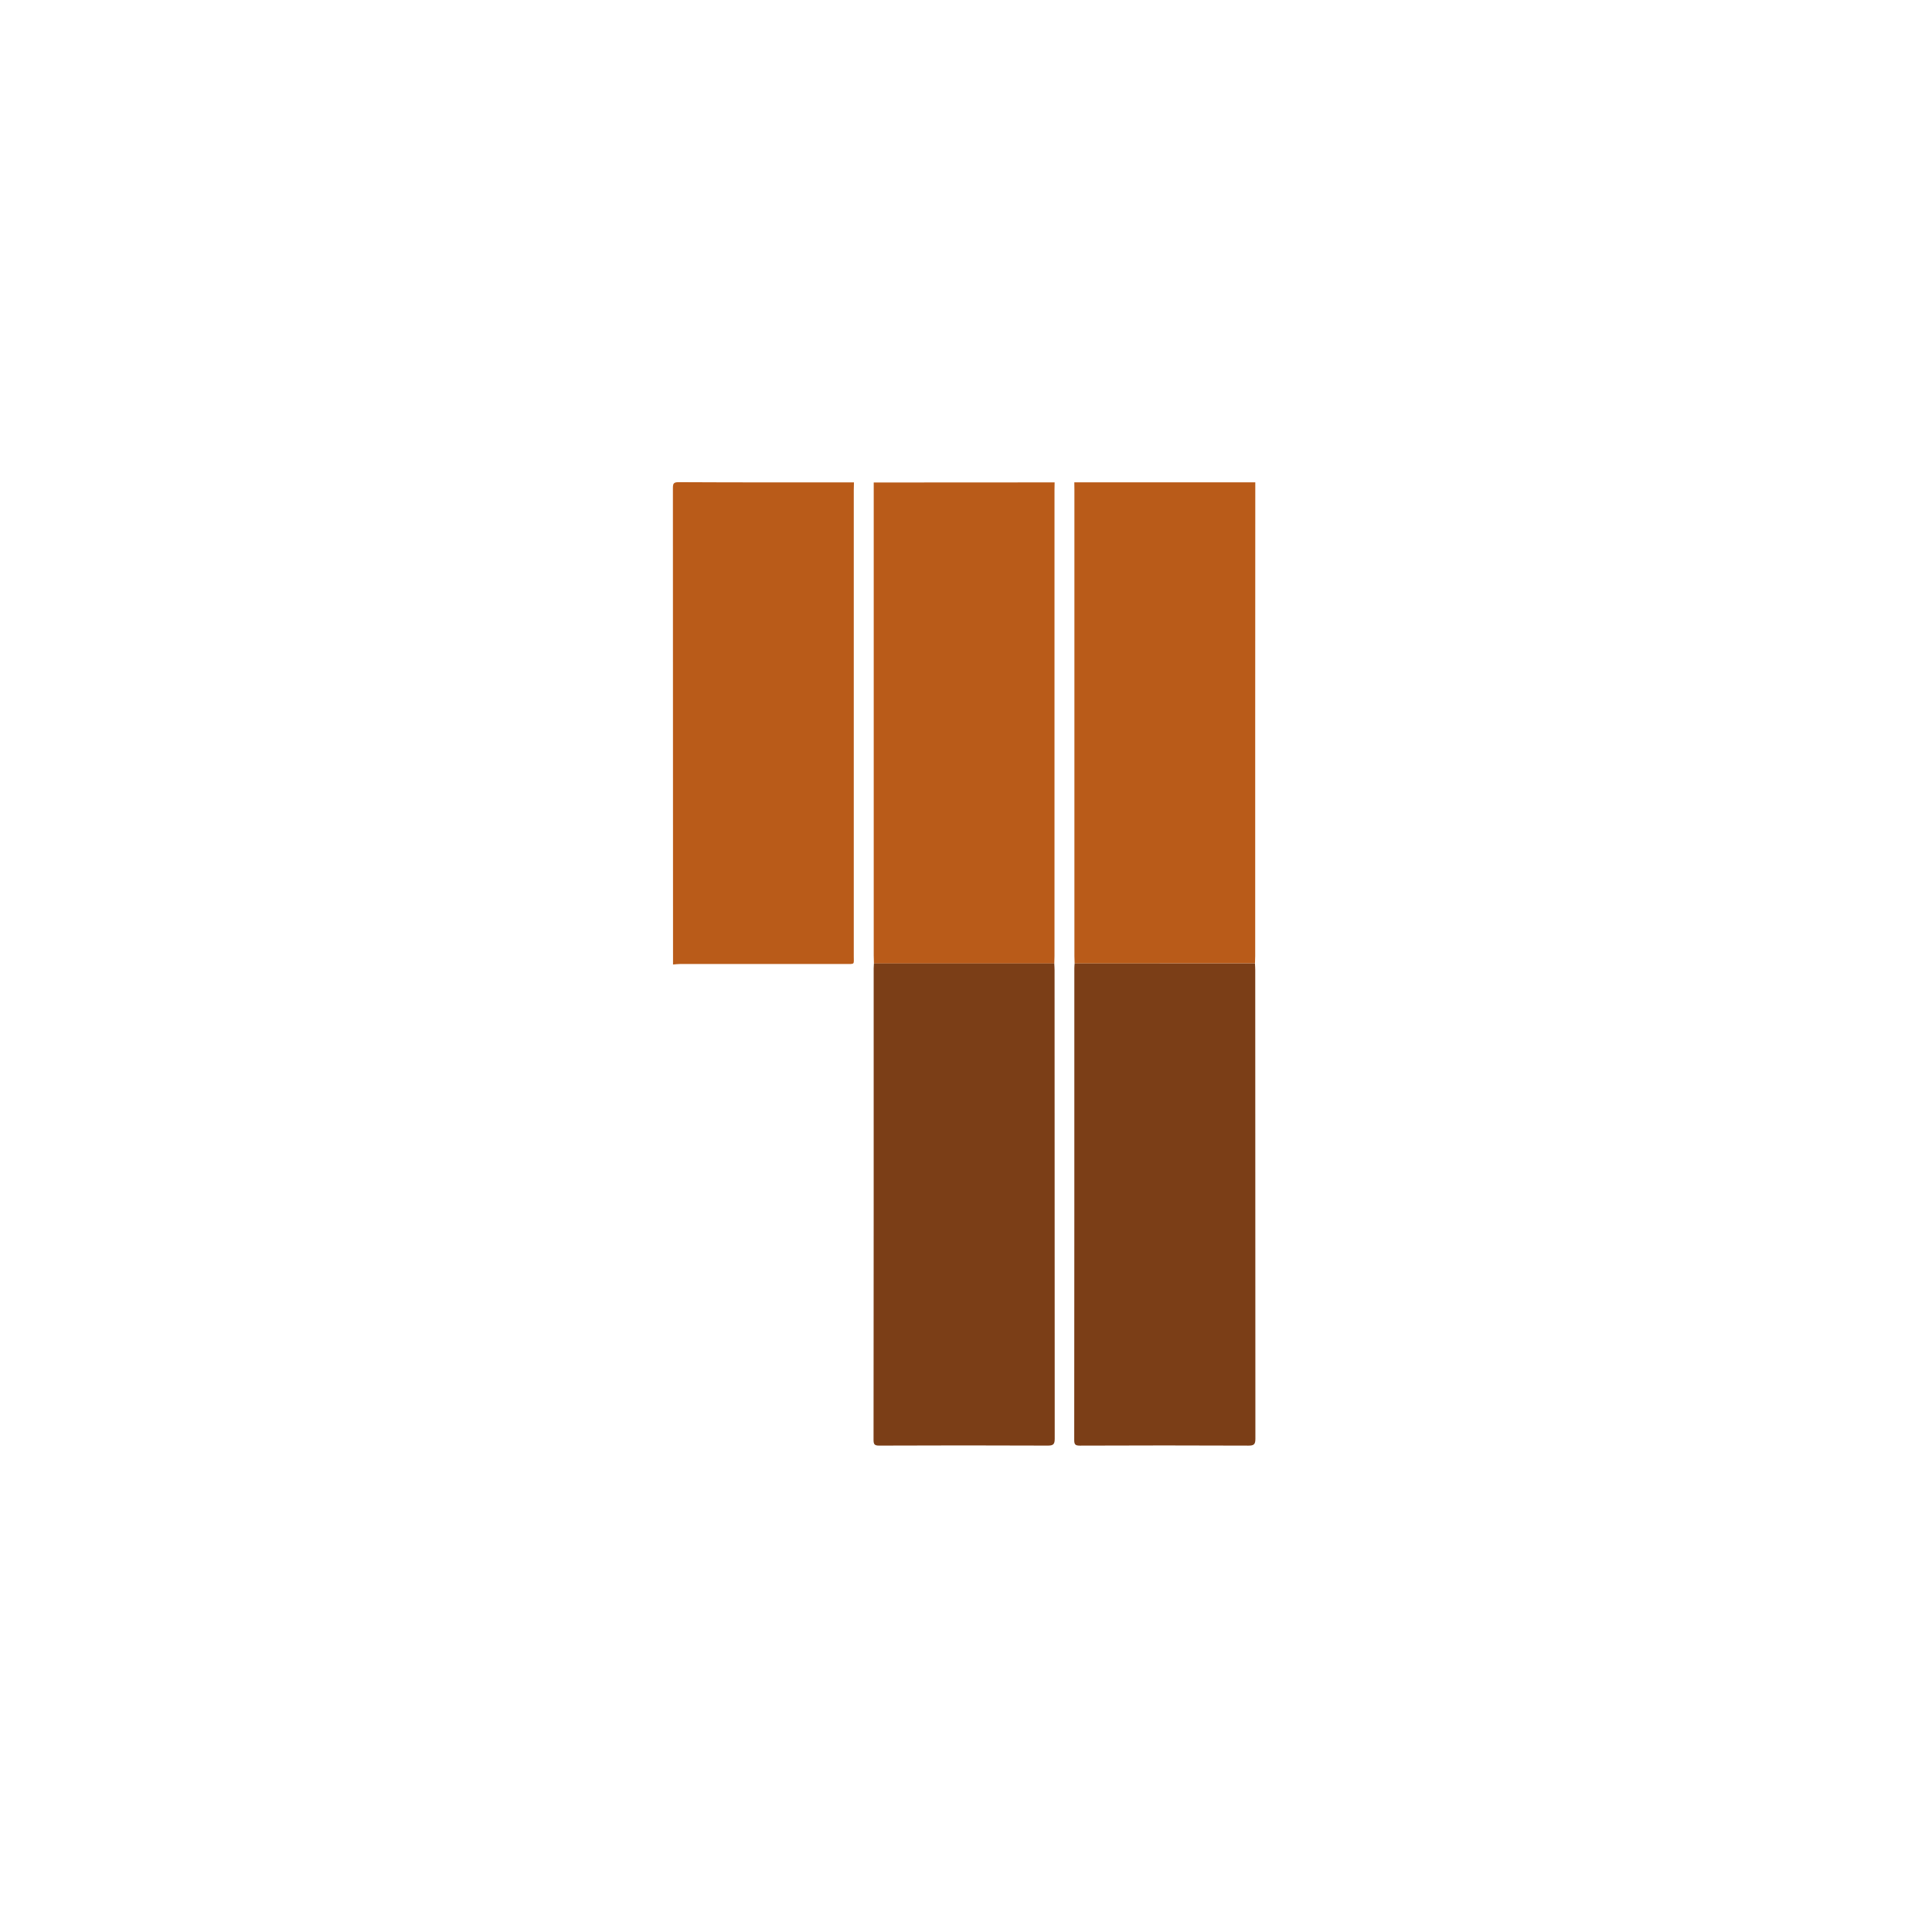 <?xml version="1.0" encoding="utf-8"?>
<svg xmlns="http://www.w3.org/2000/svg" height="40" viewBox="0 0 40 40" width="40">
  <g transform="translate(0 0) scale(0.078)">
    <g transform="translate(178.606 128) scale(0.327)">
      <defs>
        <style>.cls-1{fill:#b95b19;}.cls-2{fill:#7b3e17;}</style>
      </defs>
      <path class="cls-1" d="M1967.17-7661.83c-.05,2.15-.15,4.31-.15,6.47q0,189.09,0,378.19c0,6.85,1.07,6.27-6.48,6.27q-67.17,0-134.32,0c-2,0-4,.28-5.92.42q0-193.26-.1-386.53c0-3.81.43-5,4.73-5C1872.33-7661.76,1919.75-7661.83,1967.17-7661.83Z" transform="translate(-1820.18 7661.96)"/>
      <path class="cls-1" d="M2130.05-7661.83c0,2.16-.1,4.32-.1,6.48q0,189,0,378.07c0,2-.11,4-.16,6l-146.41,0c-.06-2.15-.17-4.31-.17-6.47q0-192,0-384Z" transform="translate(-1820.18 7661.96)"/>
      <path class="cls-1" d="M2146.28-7271.31c-.06-2-.17-4-.17-6q0-189.29,0-378.57c0-2,0-4-.07-6h146.9q0,98.25-.07,196.51,0,94,0,188c0,2-.11,4-.17,6Z" transform="translate(-1820.18 7661.96)"/>
      <path class="cls-2" d="M1983.36-7271.32l146.41,0c.08,1.82.24,3.64.24,5.46q0,190.13.12,380.24c0,4.5-1.07,5.67-5.63,5.66q-68.41-.29-136.84,0c-3.78,0-4.59-1-4.59-4.65q.17-191.37.1-382.73C1983.17-7268.67,1983.29-7270,1983.36-7271.32Z" transform="translate(-1820.18 7661.96)"/>
      <path class="cls-2" d="M2146.28-7271.31h146.4c.08,1.82.22,3.65.22,5.47q0,190.13.12,380.24c0,4.49-1.05,5.68-5.62,5.66q-68.42-.29-136.84,0c-3.77,0-4.61-.95-4.6-4.64q.15-191.37.09-382.74C2146.05-7268.66,2146.2-7270,2146.28-7271.31Z" transform="translate(-1820.18 7661.96)"/>
    </g>
  </g>
</svg>